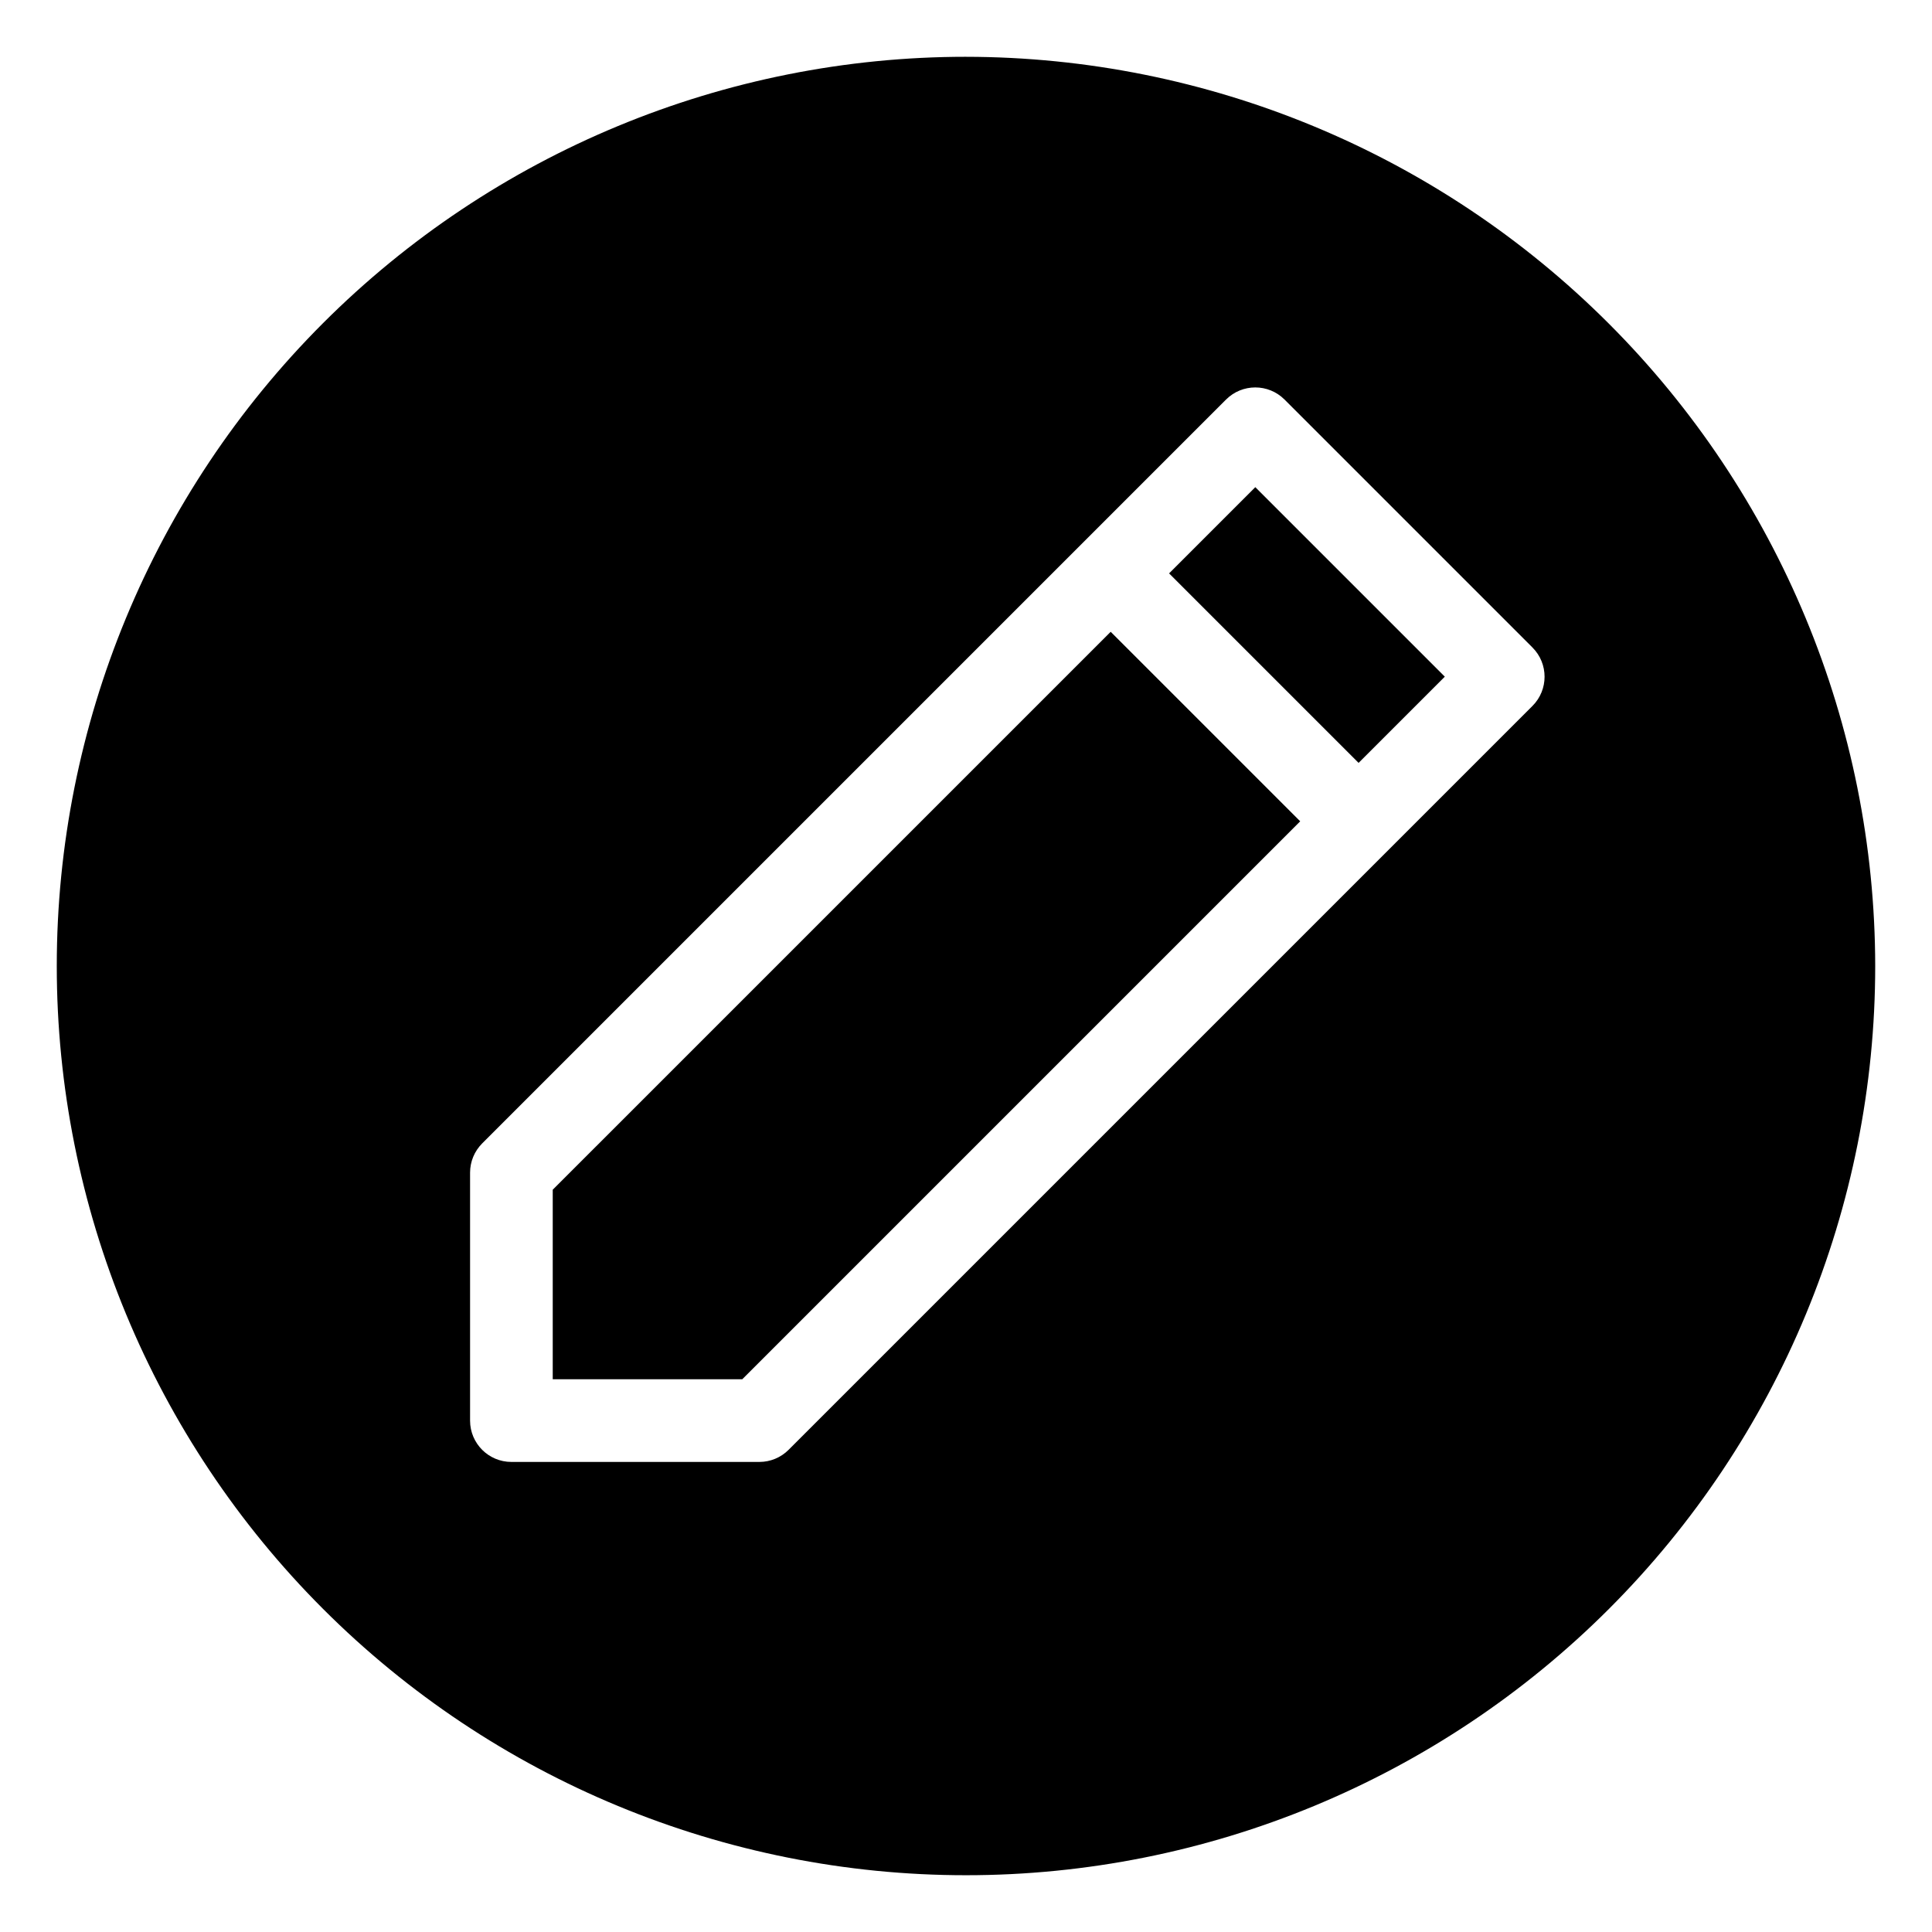 <?xml version="1.0" encoding="UTF-8"?>
<!-- Uploaded to: ICON Repo, www.svgrepo.com, Generator: ICON Repo Mixer Tools -->
<svg fill="#000000" width="800px" height="800px" version="1.1" viewBox="144 144 512 512" xmlns="http://www.w3.org/2000/svg">
 <g>
  <path d="m290.48 459.29v50.23h50.227l147.86-147.86-50.227-50.227z"/>
  <path d="m453.82 295.95 22.848-22.848 50.223 50.223-22.848 22.848z"/>
  <path d="m400 159.05c-63.906 0-125.19 25.387-170.38 70.574s-70.574 106.47-70.574 170.38c0 63.902 25.387 125.19 70.574 170.38s106.47 70.57 170.38 70.57c63.902 0 125.19-25.383 170.38-70.57s70.57-106.48 70.57-170.38c-0.07-63.883-25.48-125.13-70.652-170.3s-106.42-70.582-170.3-70.652zm150.12 172.03-197.14 197.14h0.004c-2.055 2.055-4.84 3.207-7.742 3.207h-65.715c-6.051 0-10.953-4.902-10.953-10.949v-65.715c0-2.906 1.156-5.691 3.207-7.746l197.14-197.14v0.004c4.277-4.277 11.211-4.277 15.488 0l65.715 65.715h-0.004c4.277 4.277 4.277 11.207 0 15.484z"/>
 </g>
</svg>